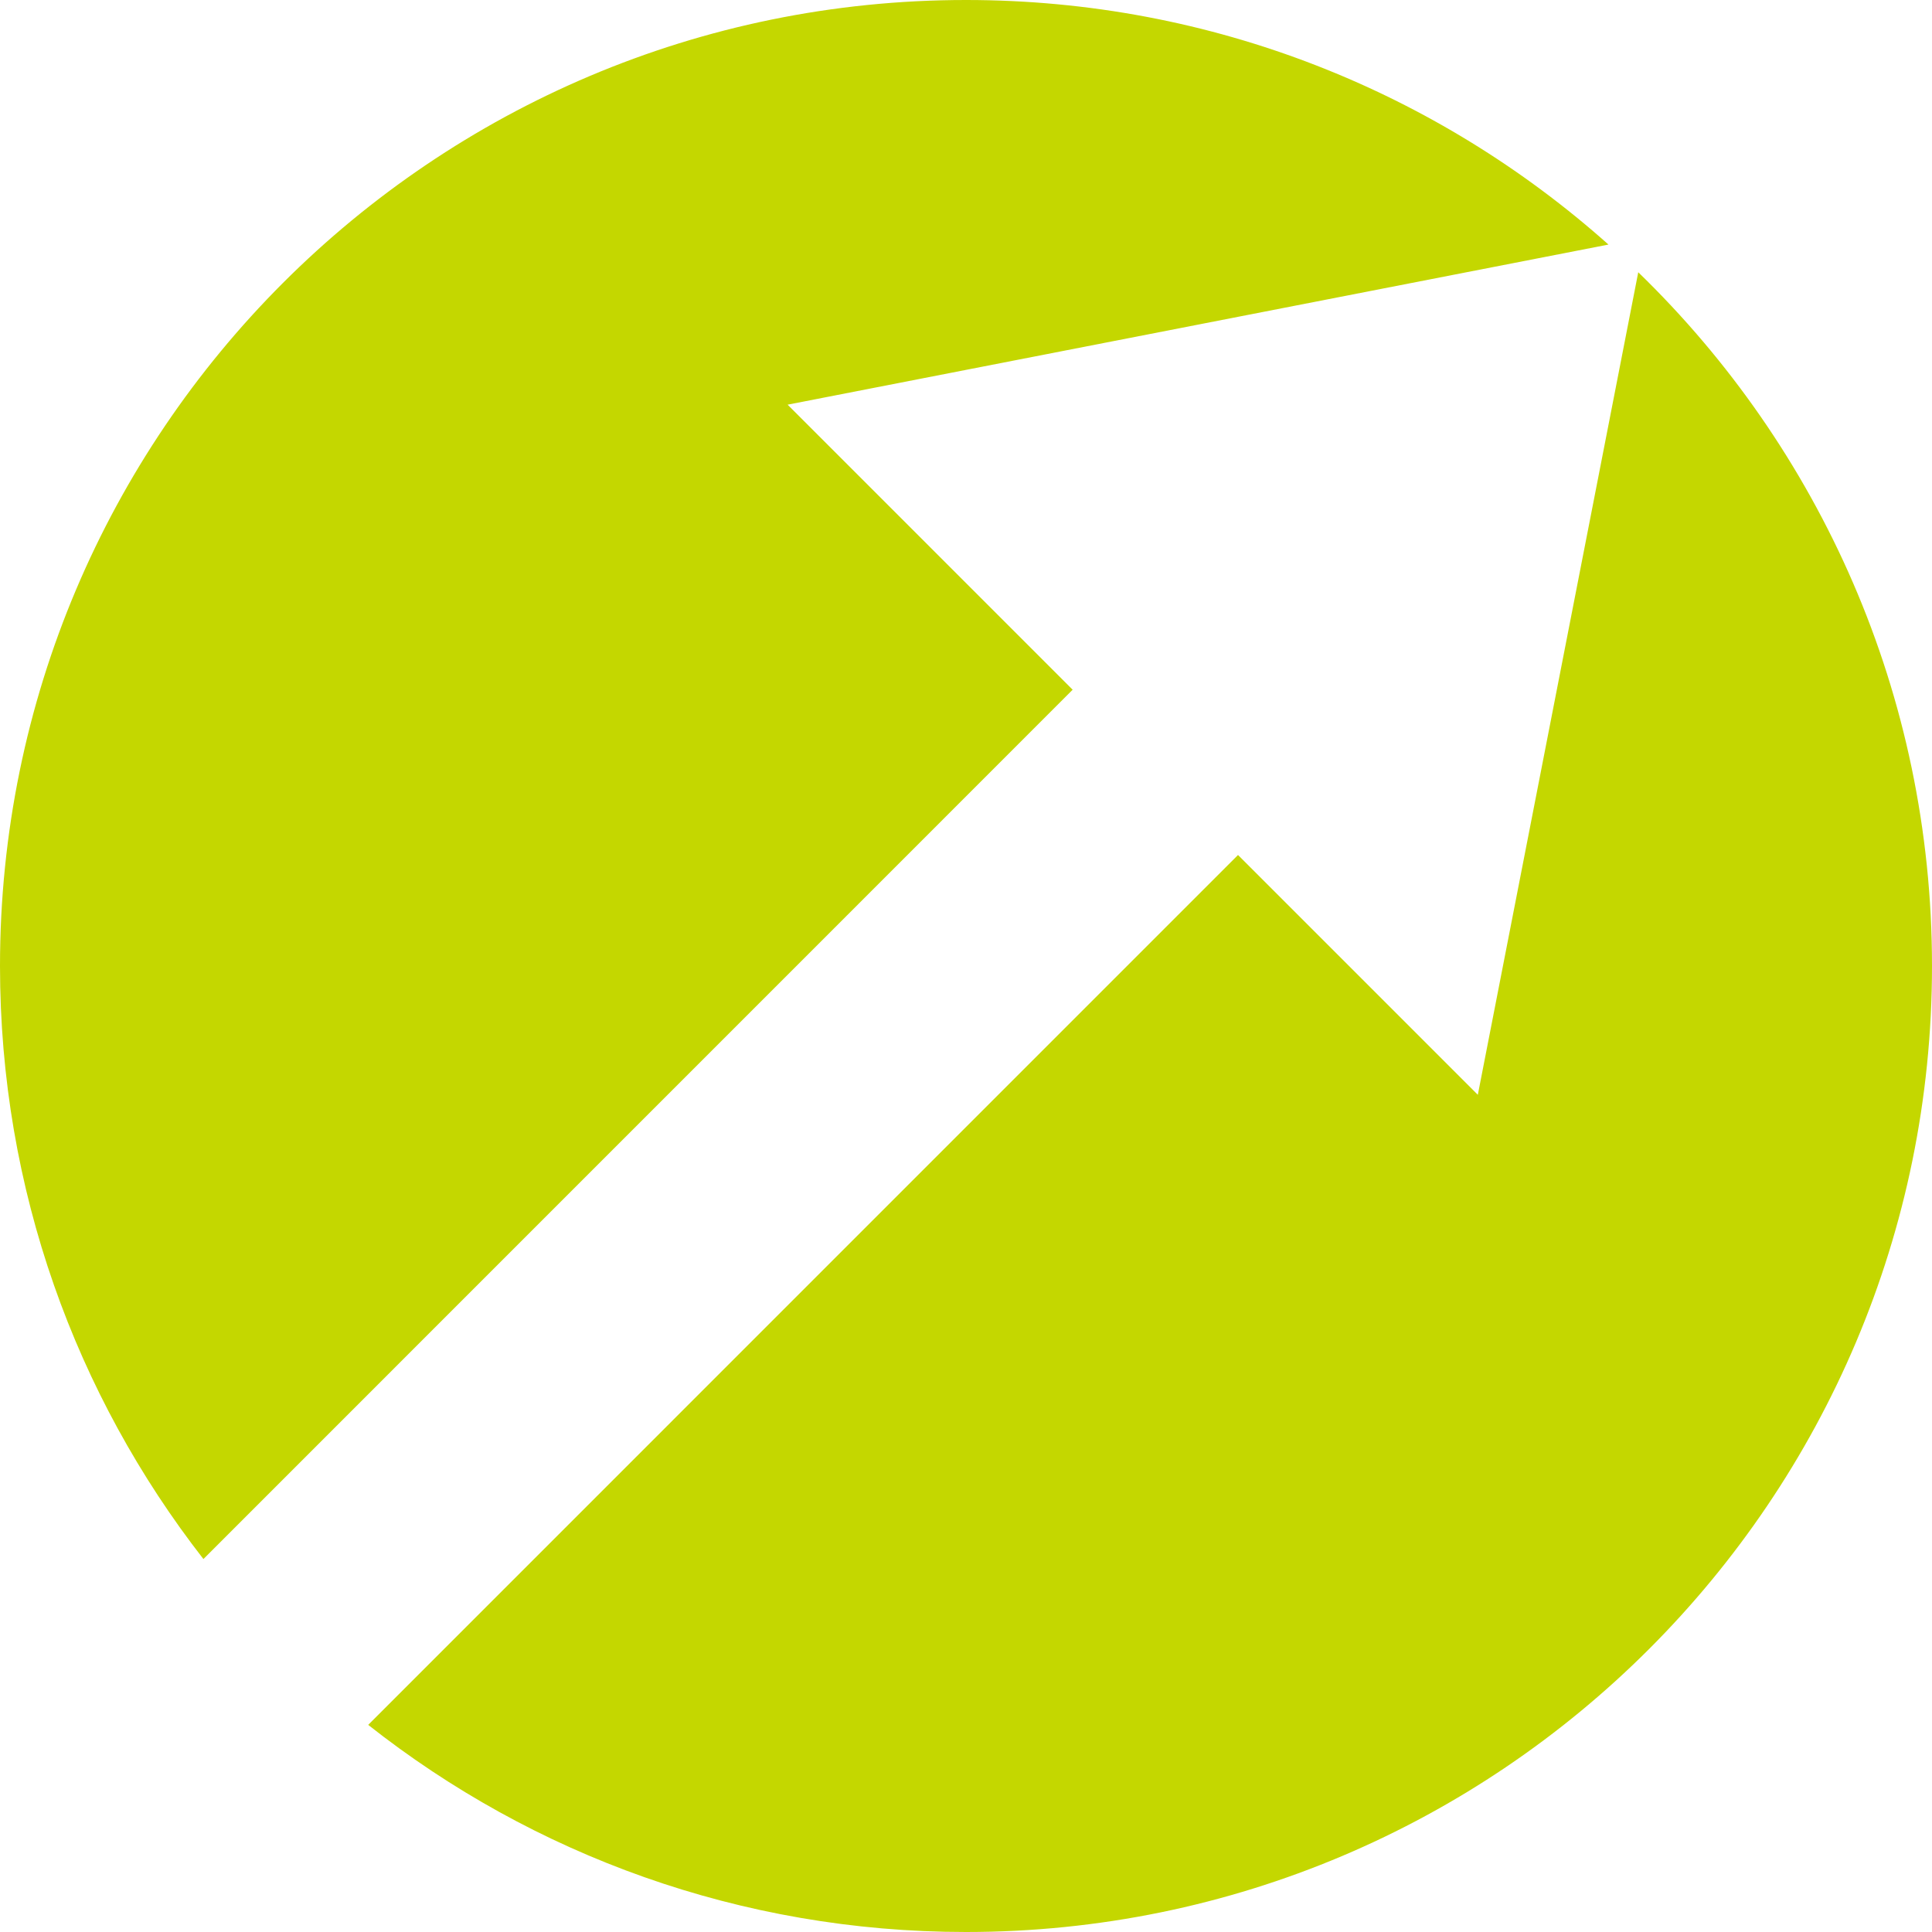 <svg width="24" height="24" viewBox="0 0 24 24" fill="none" xmlns="http://www.w3.org/2000/svg">
    <path fill-rule="evenodd" clip-rule="evenodd" d="M19.981 3.038C17.86 1.148 15.064 -6.58476e-07 12 -5.24537e-07C5.373 -2.34843e-07 -8.1423e-07 5.373 -5.24537e-07 12C-4.03161e-07 14.777 0.943 17.333 2.527 19.367L13.325 8.568L9.784 5.027L19.981 3.038ZM20.351 3.382C22.601 5.563 24 8.618 24 12C24 18.627 18.627 24 12 24C9.196 24 6.616 23.038 4.574 21.427L15.379 10.621L18.358 13.6L20.351 3.382Z" fill="#C4D700"/>
</svg>
